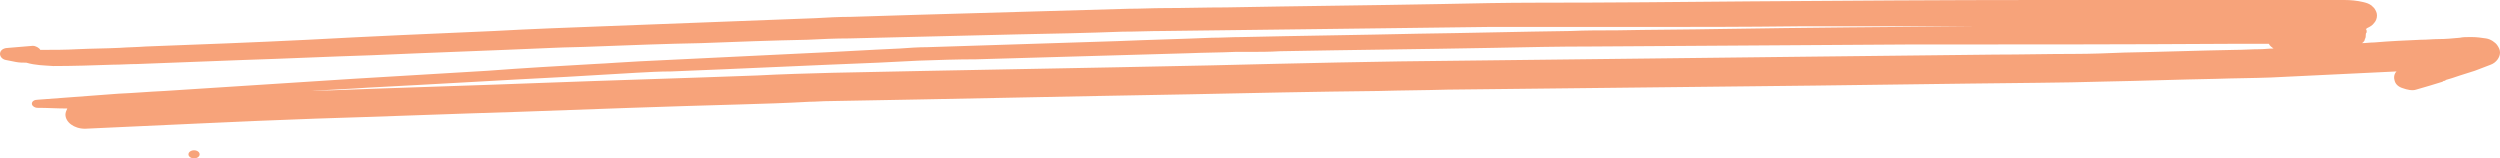 <svg xmlns="http://www.w3.org/2000/svg" width="221" height="14" viewBox="0 0 221 14" fill="none"><g id="Group"><path id="Vector" d="M4.713 5.838C6.443 5.838 8.255 5.779 9.986 5.719C10.727 5.719 11.386 5.66 12.128 5.66C15.259 5.54 18.39 5.421 21.521 5.302C25.311 5.183 29.019 5.004 32.809 4.885C38.165 4.647 43.521 4.468 48.876 4.23C50.112 4.17 51.348 4.17 52.584 4.111C55.715 3.991 58.846 3.872 61.977 3.813C65.108 3.694 68.239 3.574 71.37 3.515C72.606 3.455 73.842 3.396 75.078 3.396C80.022 3.277 85.048 3.157 89.992 3.038C93.04 2.979 96.089 2.919 99.22 2.8C100.456 2.8 101.609 2.74 102.845 2.74C107.624 2.681 112.485 2.621 117.264 2.562C122.043 2.502 126.74 2.443 131.519 2.383C132.755 2.383 133.991 2.383 135.309 2.383C138.44 2.383 141.489 2.383 144.62 2.383C149.481 2.383 154.26 2.383 159.121 2.323C160.687 2.323 162.252 2.323 163.818 2.323C167.114 2.323 170.409 2.323 173.705 2.323C173.952 2.323 174.282 2.323 174.529 2.323C167.114 2.383 159.616 2.443 152.2 2.562C149.069 2.621 146.02 2.621 142.889 2.681C141.571 2.681 140.17 2.681 138.852 2.74C134.32 2.8 129.871 2.919 125.339 2.979C120.148 3.098 114.957 3.157 109.766 3.277C108.86 3.277 108.036 3.336 107.13 3.336C104.328 3.455 101.609 3.515 98.808 3.634C93.205 3.813 87.602 3.991 81.999 4.17C81.175 4.17 80.351 4.23 79.527 4.289C76.808 4.409 74.007 4.587 71.288 4.706C66.344 4.945 61.483 5.183 56.539 5.421C55.221 5.481 53.82 5.6 52.502 5.66C49.371 5.838 46.24 6.017 43.109 6.255C39.154 6.494 35.116 6.732 31.161 6.97C25.641 7.328 20.038 7.685 14.518 8.043C13.199 8.102 11.881 8.221 10.48 8.281C8.091 8.46 5.701 8.638 3.312 8.817C3.065 8.817 2.817 8.936 2.817 9.174C2.817 9.353 3.065 9.532 3.312 9.532C4.218 9.532 5.042 9.591 5.948 9.591C5.866 9.77 5.784 9.949 5.784 10.128C5.784 10.783 6.525 11.379 7.514 11.379C14.353 11.081 21.109 10.723 27.948 10.485C33.88 10.306 39.813 10.068 45.745 9.889C52.255 9.651 58.846 9.413 65.355 9.234C67.415 9.174 69.475 9.115 71.535 8.996C72.112 8.996 72.689 8.936 73.348 8.936C83.894 8.757 94.441 8.519 104.988 8.34C110.59 8.221 116.276 8.102 121.879 8.043C123.938 7.983 125.916 7.983 127.976 7.923C138.77 7.804 149.563 7.685 160.357 7.566C164.971 7.506 169.585 7.447 174.199 7.387C178.154 7.328 182.109 7.328 186.064 7.209C189.36 7.149 192.574 7.03 195.869 6.97C197.517 6.911 199.165 6.911 200.731 6.851C204.439 6.672 208.146 6.494 211.854 6.315C211.607 6.553 211.607 6.911 211.689 7.149C211.772 7.447 212.019 7.685 212.431 7.804C212.76 7.923 213.255 8.043 213.584 7.923C214.408 7.685 215.232 7.447 215.974 7.209C215.974 7.209 215.974 7.209 215.891 7.209C215.974 7.209 215.974 7.149 216.056 7.149C216.139 7.149 216.221 7.089 216.221 7.089H216.139C216.551 6.97 216.963 6.851 217.457 6.672C217.869 6.553 218.363 6.374 218.775 6.255C219.27 6.077 219.682 5.898 220.176 5.719C220.67 5.54 221 5.064 221 4.647C221 4.409 220.918 4.23 220.753 3.991C220.588 3.753 220.176 3.455 219.764 3.396C219.352 3.336 218.94 3.277 218.528 3.277C218.446 3.277 218.363 3.277 218.281 3.277C218.034 3.277 217.704 3.277 217.457 3.336C216.798 3.396 216.221 3.455 215.562 3.455C215.068 3.455 214.573 3.515 213.996 3.515C212.596 3.574 211.277 3.634 209.877 3.753C209.547 3.753 209.135 3.813 208.806 3.813C208.97 3.694 209.053 3.574 209.053 3.455C209.135 3.336 209.135 3.217 209.135 3.098C209.135 3.038 209.135 2.919 209.217 2.86C209.217 2.74 209.217 2.621 209.135 2.562C209.135 2.562 209.217 2.562 209.217 2.502C209.465 2.383 209.712 2.264 209.877 2.026C210.041 1.847 210.124 1.609 210.124 1.37C210.124 1.132 210.041 0.953 209.877 0.715C209.794 0.655 209.712 0.536 209.629 0.477C209.382 0.298 209.135 0.238 208.888 0.179C208.394 0.06 207.817 0 207.24 0C206.746 0 206.334 0 205.839 0C205.18 0 204.521 0 203.862 0C202.955 0 201.967 0 201.06 0C198.588 0 196.117 0 193.645 0C191.338 0 188.948 0 186.641 0C184.499 0 182.439 0 180.297 0C171.81 0 163.406 0.06 154.919 0.119C148.575 0.179 142.23 0.238 135.886 0.238C133.084 0.238 130.2 0.298 127.399 0.357C121.055 0.477 114.71 0.536 108.366 0.655C106.553 0.655 104.74 0.715 102.928 0.715C101.856 0.715 100.868 0.774 99.797 0.774C93.535 0.953 87.272 1.132 81.01 1.311C79.115 1.37 77.22 1.43 75.243 1.489C74.172 1.489 73.1 1.549 72.029 1.609C65.767 1.847 59.588 2.085 53.326 2.323C50.112 2.443 46.899 2.562 43.685 2.74C38.165 2.979 32.645 3.217 27.206 3.515C22.427 3.753 17.649 3.932 12.87 4.111C12.128 4.17 11.386 4.17 10.563 4.23C9.327 4.289 8.091 4.289 6.855 4.349C5.784 4.409 4.713 4.409 3.559 4.409C3.477 4.23 3.147 4.051 2.9 4.051C2.158 4.111 1.499 4.17 0.758 4.23C0.428 4.23 0.098 4.349 0.016 4.647C-0.066 4.945 0.181 5.243 0.51 5.302C0.84 5.362 1.087 5.421 1.417 5.481C1.746 5.54 1.993 5.54 2.323 5.54C3.147 5.779 3.889 5.779 4.713 5.838ZM197.517 3.872C198.506 3.872 199.577 3.872 200.566 3.872C200.648 4.051 200.813 4.17 200.978 4.289C200.566 4.289 200.154 4.349 199.824 4.349C199.083 4.349 198.341 4.409 197.6 4.409C194.304 4.468 191.091 4.587 187.795 4.647C186.312 4.706 184.828 4.766 183.345 4.766C181.038 4.766 178.649 4.826 176.342 4.826C170.986 4.885 165.713 4.945 160.357 5.004C149.975 5.123 139.676 5.243 129.294 5.362C121.879 5.421 114.463 5.6 107.047 5.779C95.924 6.017 84.718 6.196 73.595 6.434C71.37 6.494 69.146 6.553 66.921 6.672C60.577 6.911 54.232 7.089 47.888 7.328C41.708 7.566 35.446 7.745 29.266 7.983C28.689 7.983 28.113 8.043 27.536 8.043C29.184 7.923 30.914 7.864 32.562 7.745C38.412 7.447 44.262 7.089 50.112 6.792C52.172 6.672 54.232 6.553 56.209 6.434C57.281 6.374 58.352 6.315 59.34 6.315C65.438 6.077 71.535 5.779 77.632 5.54C78.786 5.481 80.022 5.421 81.175 5.362C82.906 5.302 84.636 5.243 86.284 5.243C92.546 5.064 98.808 4.885 105.07 4.706C106.471 4.647 107.871 4.647 109.19 4.587C109.519 4.587 109.931 4.587 110.261 4.587C111.25 4.587 112.238 4.587 113.145 4.528C119.407 4.409 125.751 4.349 132.013 4.23C134.897 4.17 137.781 4.111 140.665 4.111C149.975 4.051 159.368 3.991 168.679 3.932C178.484 3.932 188.042 3.932 197.517 3.872Z" fill="#F7A37A"></path><path id="Vector_2" d="M17.154 14C17.427 14 17.648 13.84 17.648 13.643C17.648 13.445 17.427 13.285 17.154 13.285C16.881 13.285 16.659 13.445 16.659 13.643C16.659 13.84 16.881 14 17.154 14Z" fill="#F7A37A"></path></g></svg>